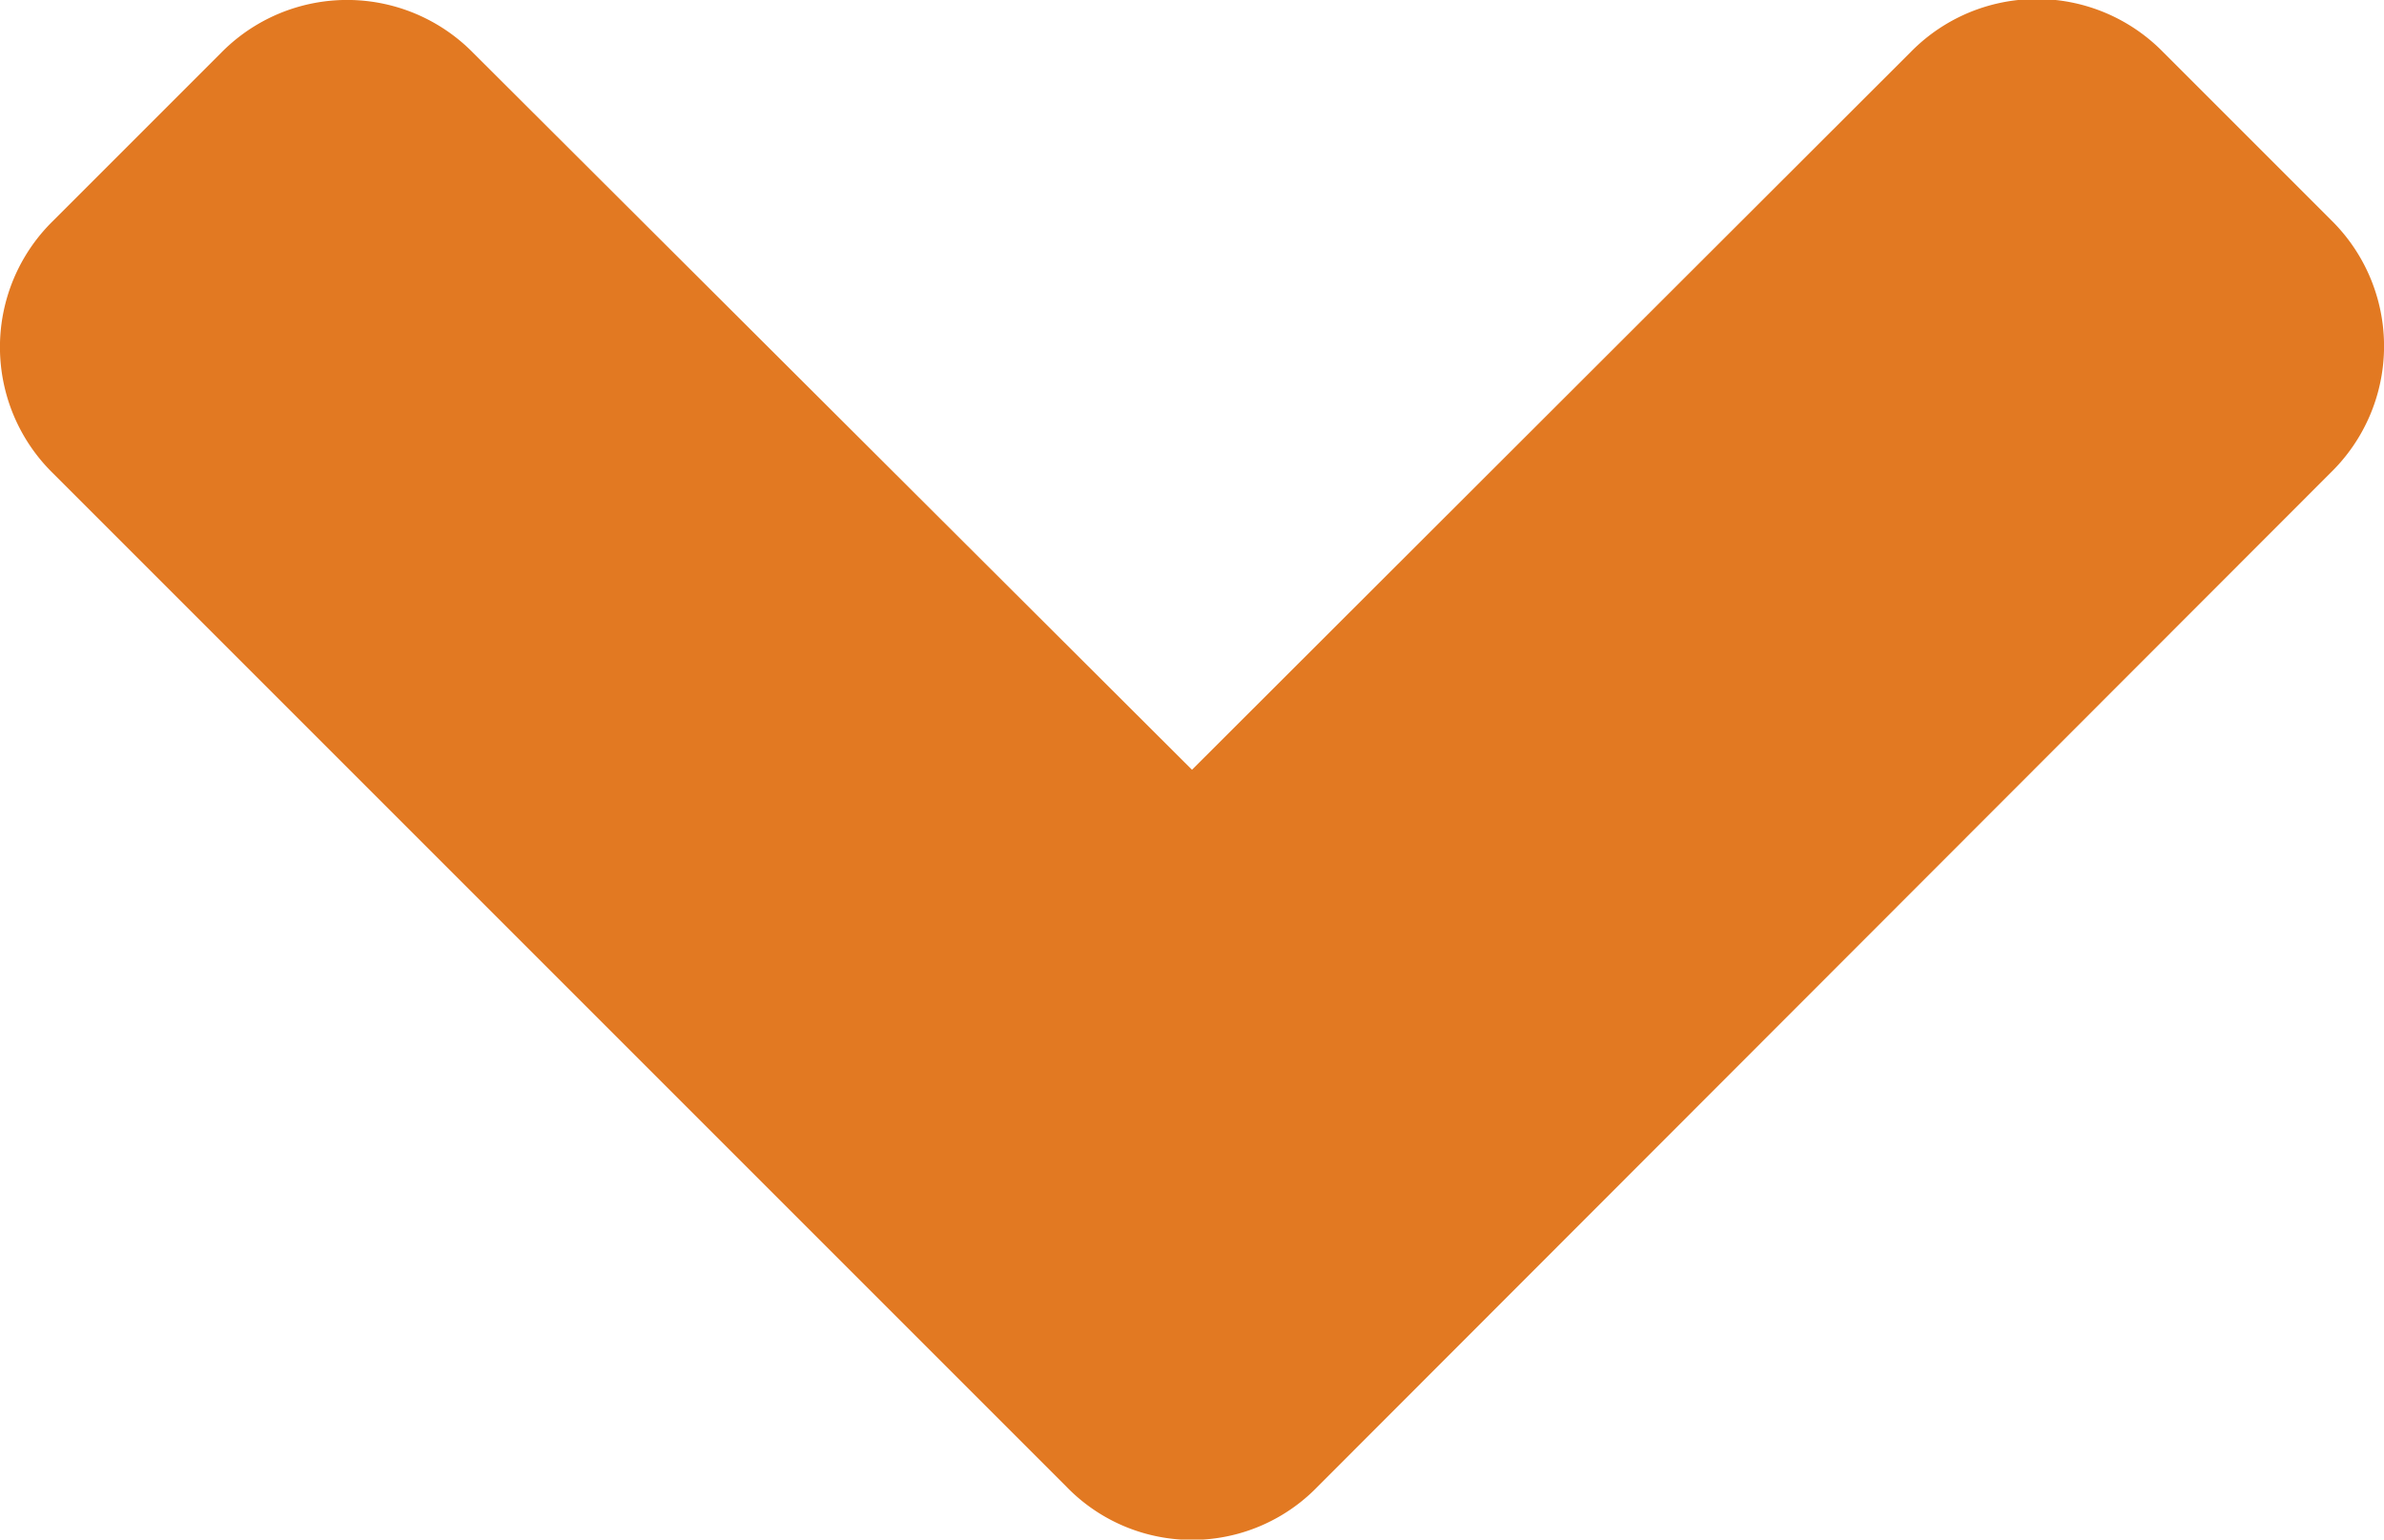 <svg id="Capa_1" data-name="Capa 1" xmlns="http://www.w3.org/2000/svg" viewBox="0 0 25.24 16.3"><defs><style>.cls-1{fill:#e27922;}</style></defs><path class="cls-1" d="M13.67,17.59,2.94,6.86a1.87,1.87,0,0,1,0-2.67L4.72,2.41a1.87,1.87,0,0,1,2.67,0L15,10l7.61-7.6a1.87,1.87,0,0,1,2.67,0l1.78,1.78a1.87,1.87,0,0,1,0,2.67L16.33,17.59a1.85,1.85,0,0,1-2.66,0Z" transform="translate(-2.38 -1.85)"/></svg>